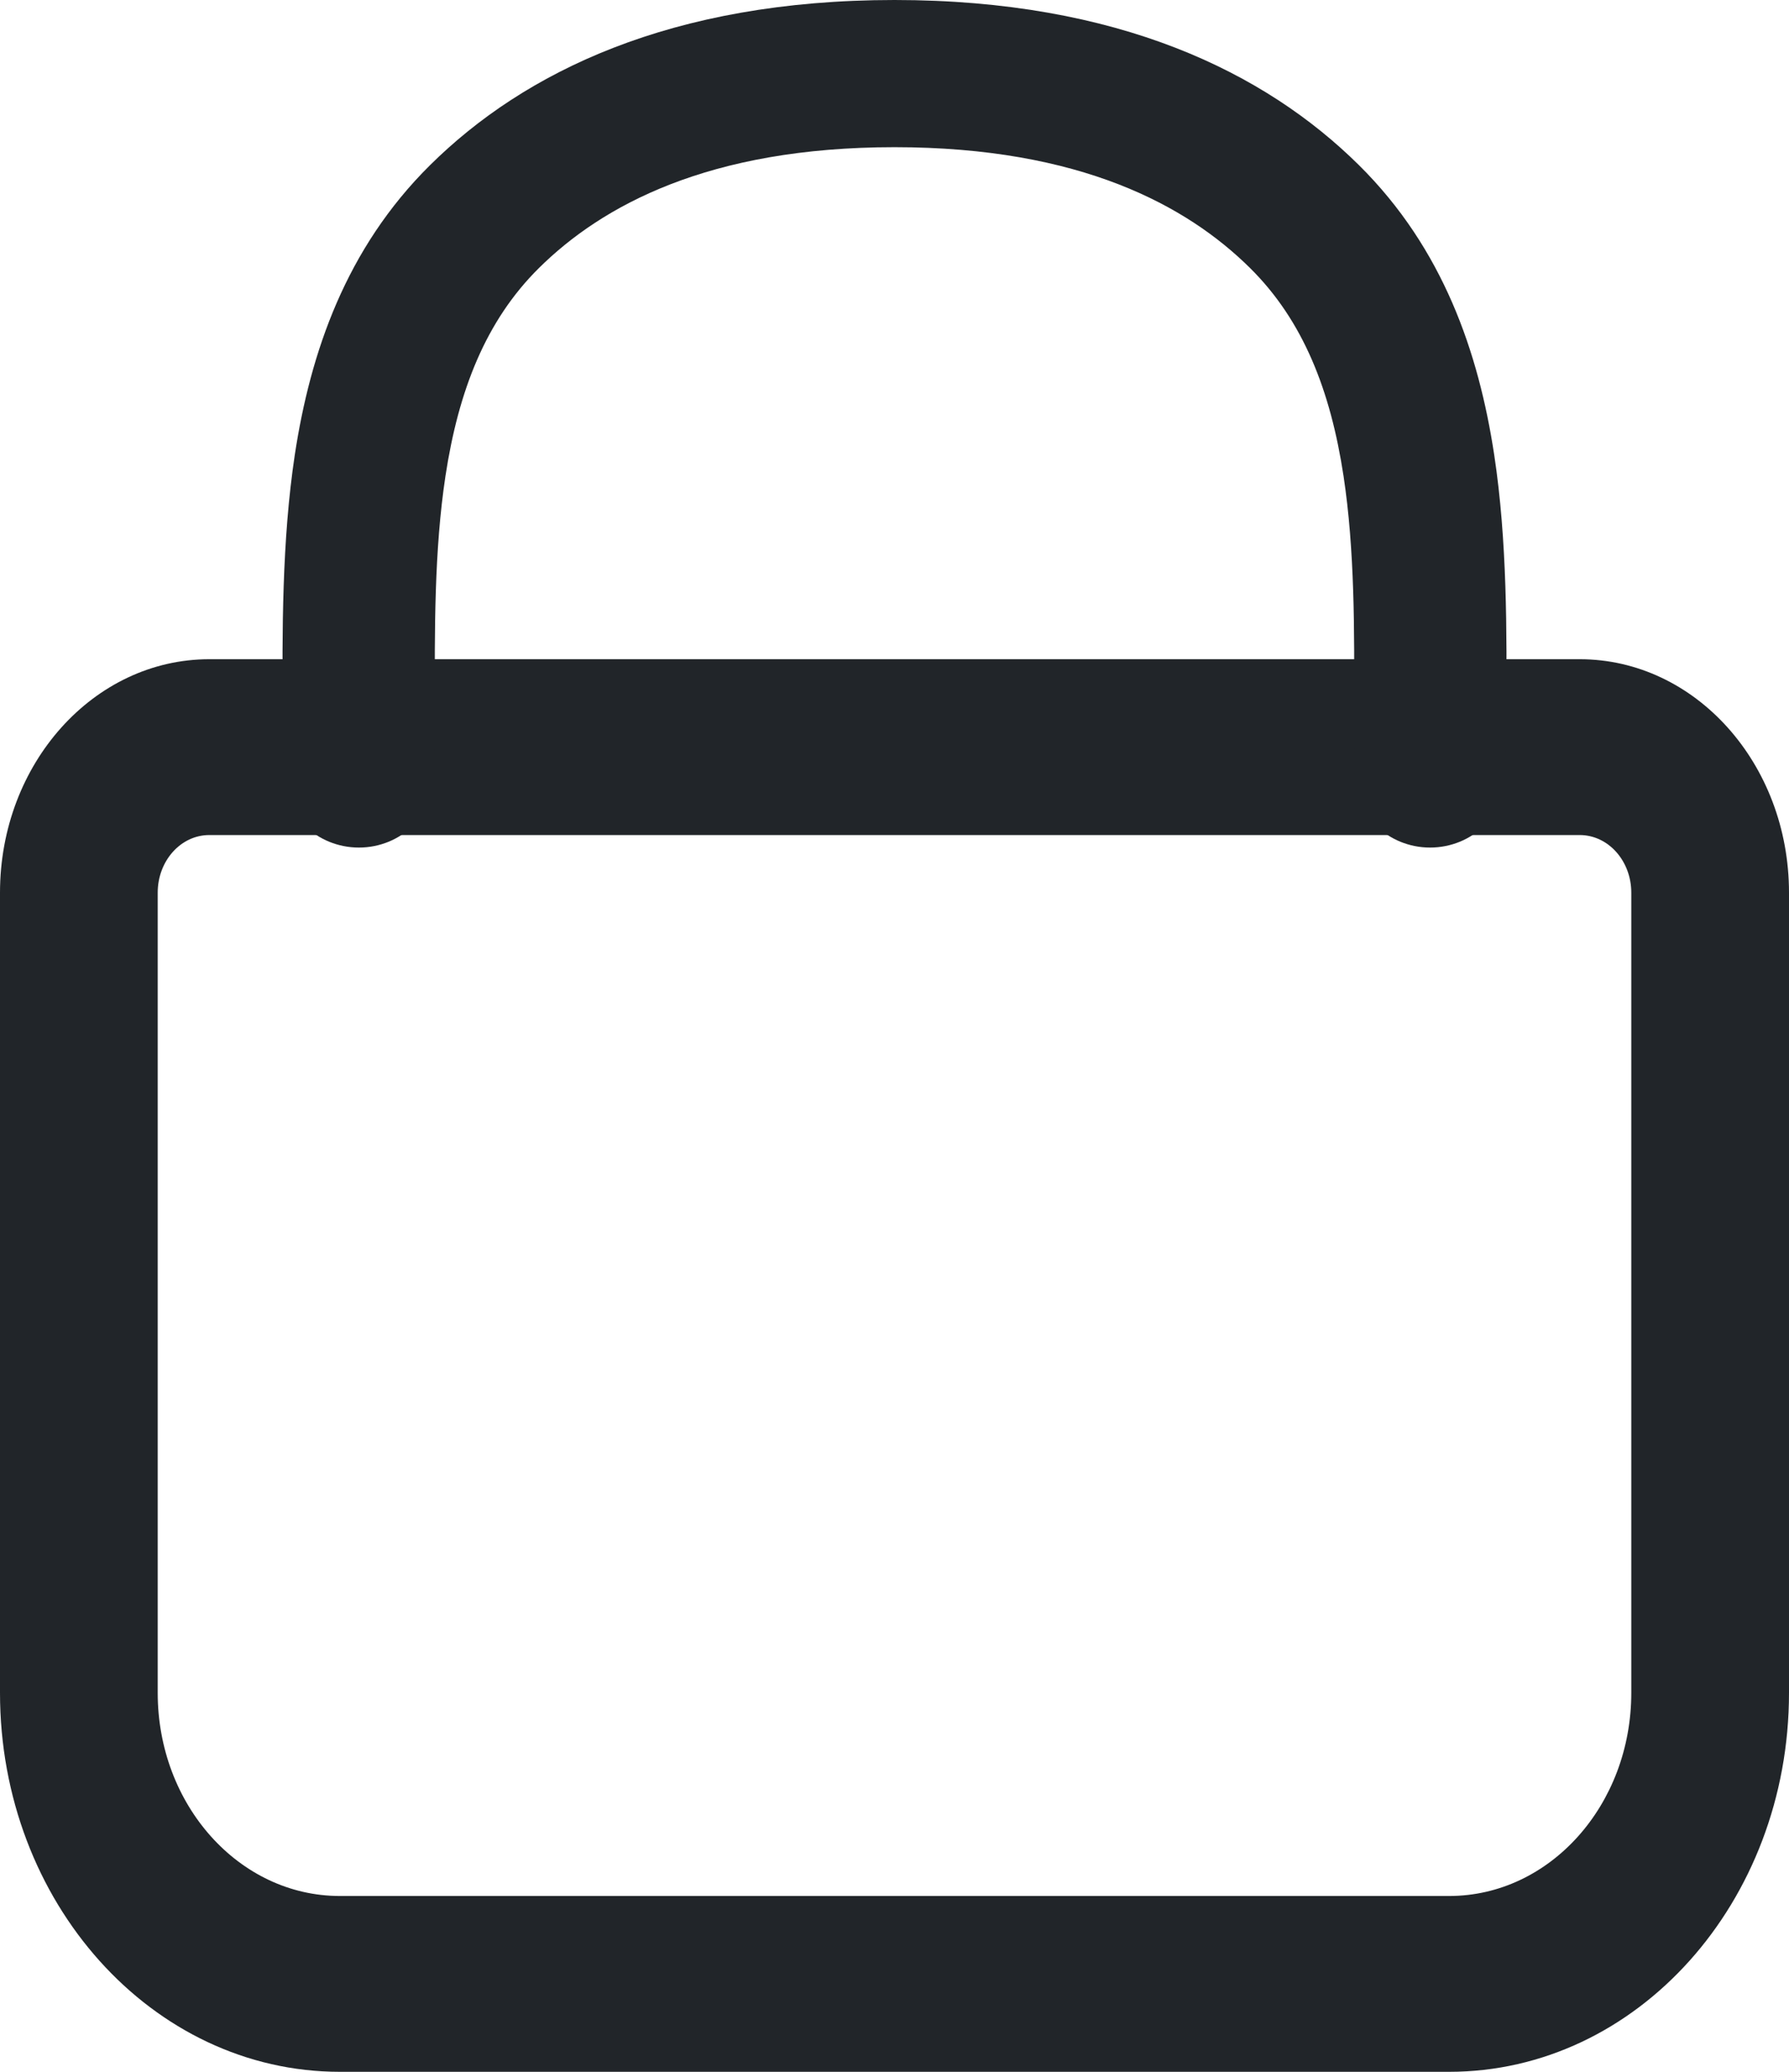 <svg width="19" height="22" viewBox="0 0 19 22" fill="none" xmlns="http://www.w3.org/2000/svg">
<path fill-rule="evenodd" clip-rule="evenodd" d="M2.223 8.867C1.92 8.867 1.675 9.141 1.675 9.479V17.976C1.675 19.168 2.541 20.133 3.609 20.133H15.391C16.459 20.133 17.325 19.168 17.325 17.976V9.479C17.325 9.141 17.08 8.867 16.777 8.867H2.223ZM0 9.479C0 8.11 0.995 7 2.223 7H16.777C18.005 7 19 8.11 19 9.479V17.976C19 20.199 17.384 22 15.391 22H3.609C1.616 22 0 20.199 0 17.976V9.479Z" fill="#212529"/>
<path fill-rule="evenodd" clip-rule="evenodd" d="M9.5 1.563C7.522 1.563 6.391 2.186 5.724 2.846C5.158 3.406 4.869 4.149 4.731 5.055C4.612 5.843 4.615 6.678 4.619 7.555C4.62 7.707 4.62 7.861 4.62 8.015V8.219C4.62 8.65 4.258 9 3.812 9C3.365 9 3.003 8.65 3.003 8.219V8.015C3.003 7.874 3.002 7.73 3.002 7.583C2.997 6.712 2.993 5.742 3.131 4.829C3.296 3.744 3.673 2.639 4.567 1.754L4.567 1.754C5.565 0.766 7.127 0 9.5 0C11.873 0 13.435 0.766 14.433 1.754C15.327 2.639 15.704 3.744 15.869 4.829C16.008 5.743 16.003 6.713 15.998 7.583C15.998 7.73 15.997 7.875 15.997 8.015V8.219C15.997 8.65 15.635 9 15.188 9C14.742 9 14.38 8.65 14.38 8.219V8.015C14.38 7.861 14.38 7.707 14.381 7.555C14.385 6.678 14.388 5.843 14.269 5.055C14.131 4.149 13.842 3.406 13.276 2.846L13.276 2.846C12.609 2.186 11.478 1.563 9.5 1.563Z" fill="#212529"/>
</svg>
